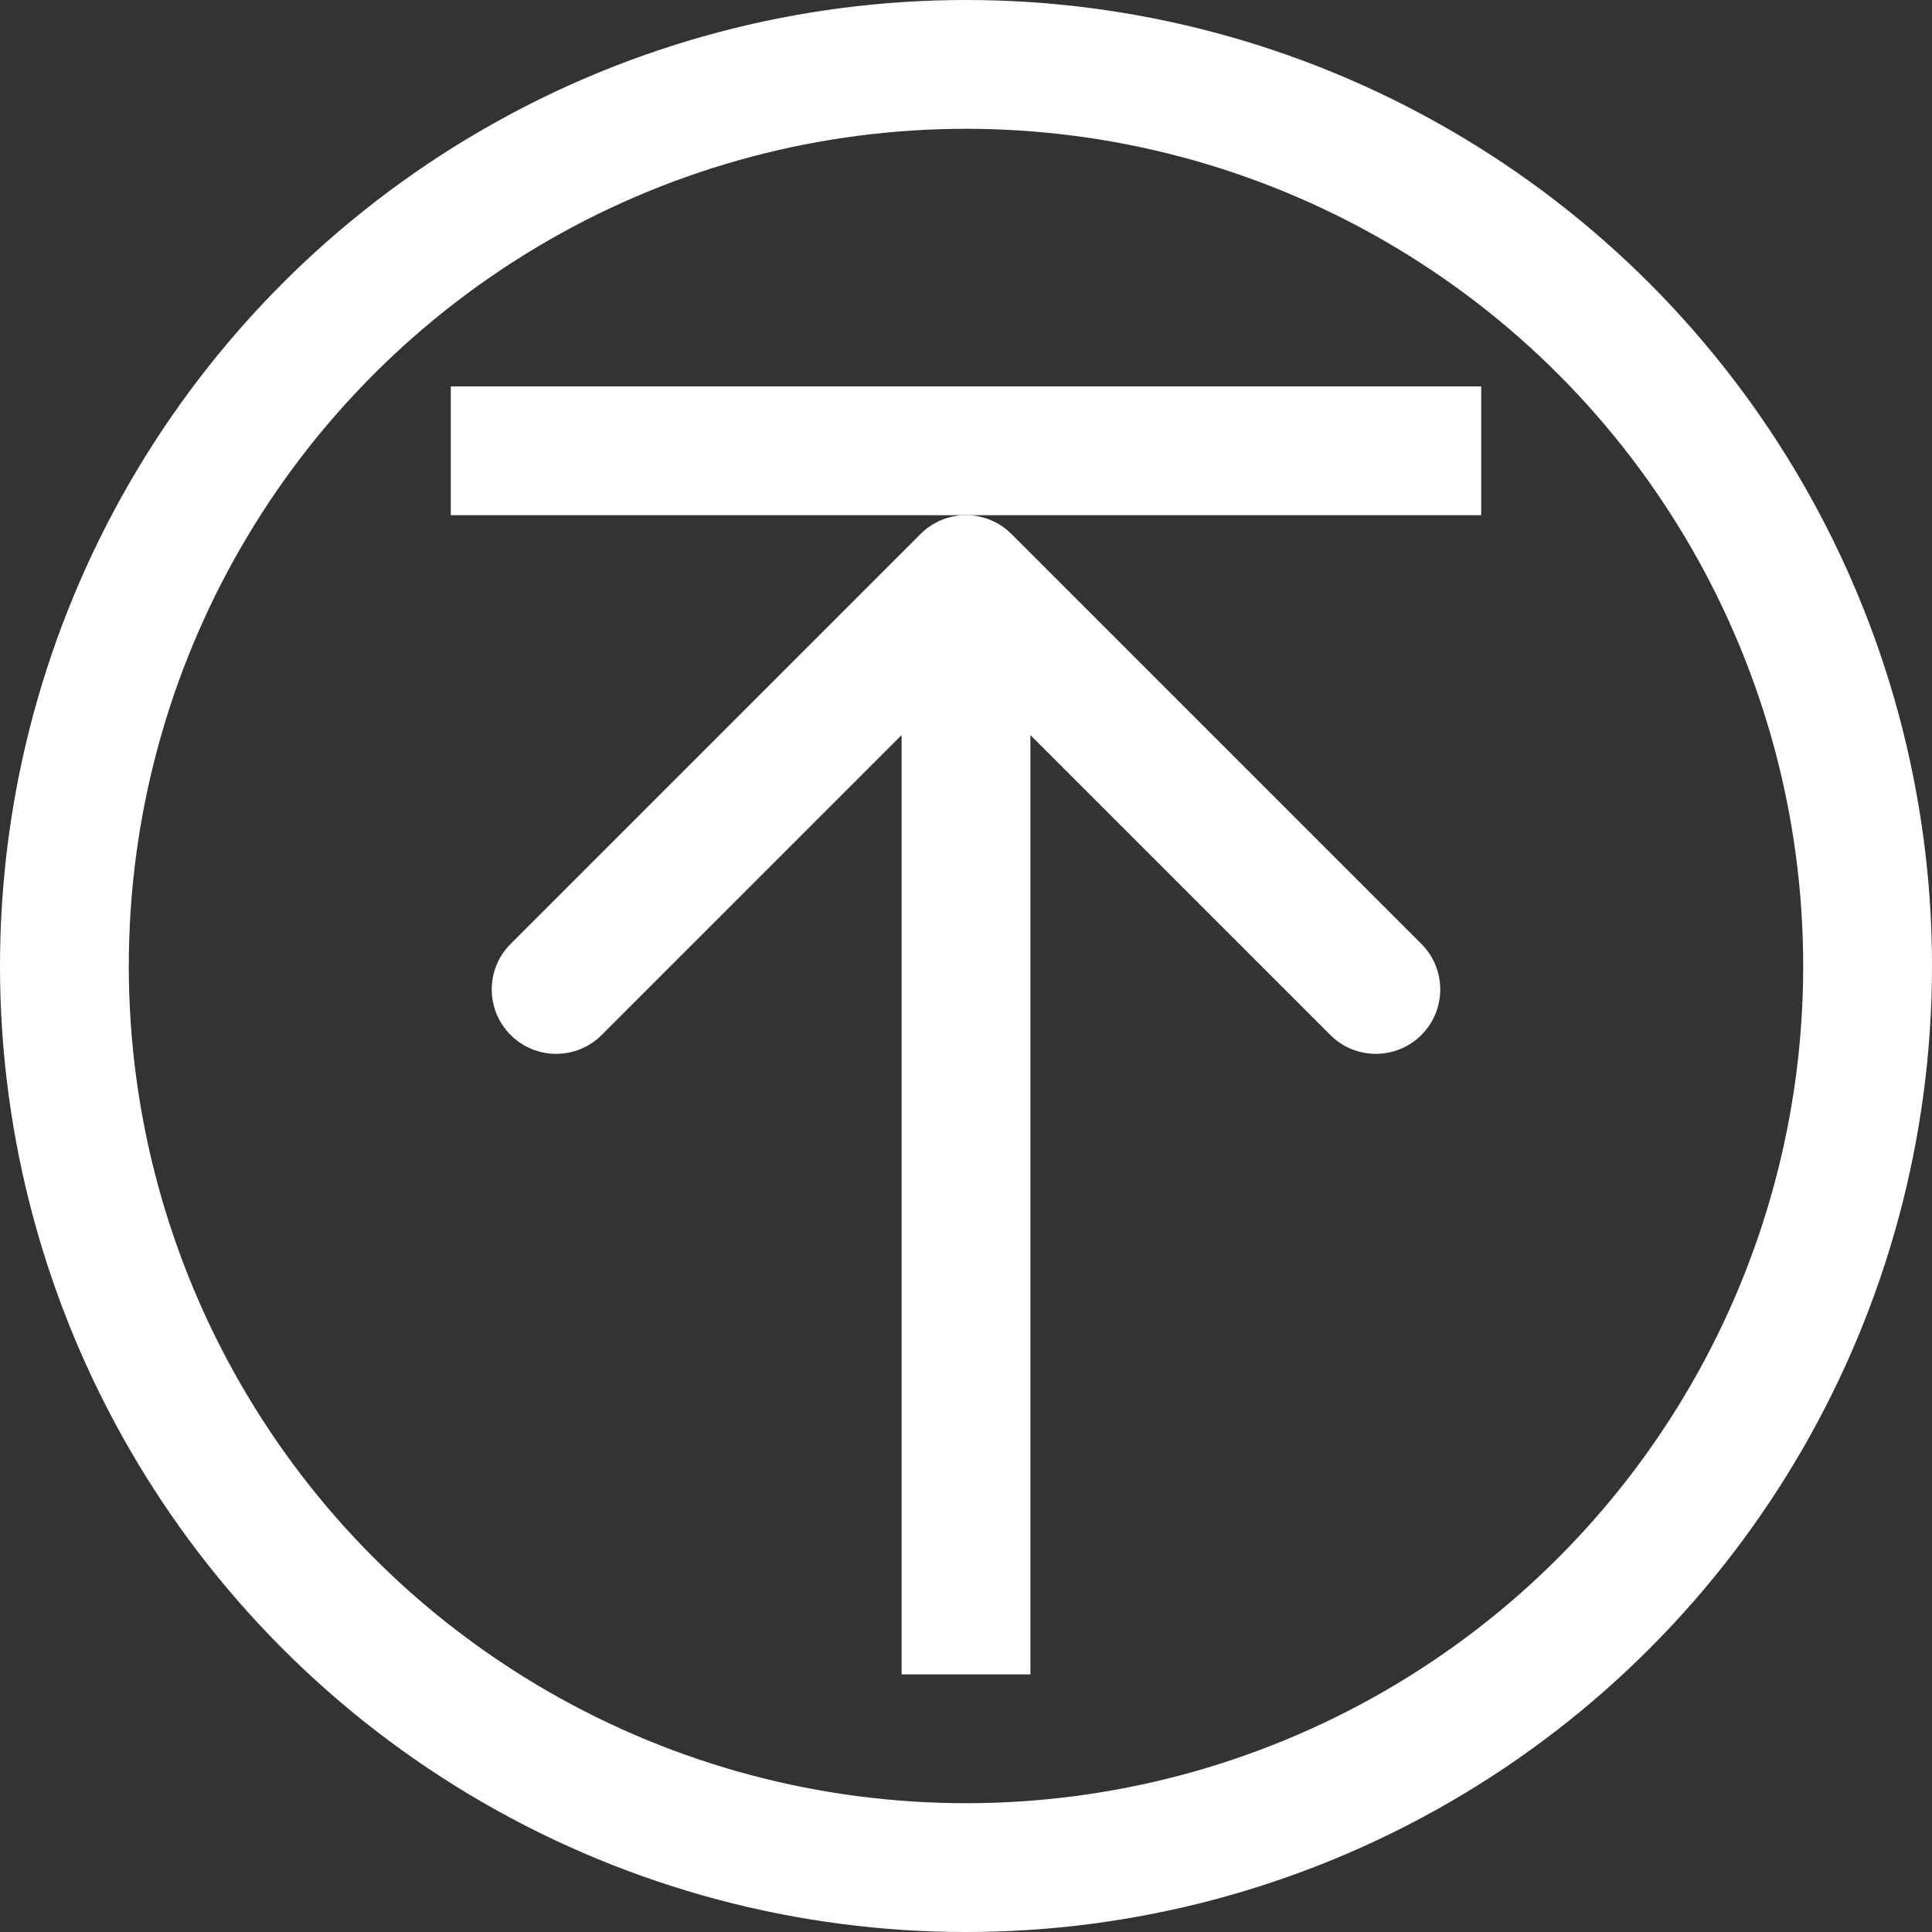 <svg width="30" height="30" viewBox="0 0 30 30" fill="none" xmlns="http://www.w3.org/2000/svg">
<rect x="0" y="0" width="30" height="30" fill="#333333" stroke="none"/>
<circle cx="15" cy="15" r="14" stroke="white" stroke-width="2"/>
<path d="M15.707 8.293C15.317 7.902 14.683 7.902 14.293 8.293L7.929 14.657C7.538 15.047 7.538 15.681 7.929 16.071C8.319 16.462 8.953 16.462 9.343 16.071L15 10.414L20.657 16.071C21.047 16.462 21.68 16.462 22.071 16.071C22.462 15.681 22.462 15.047 22.071 14.657L15.707 8.293ZM16 26L16 9H14L14 26H16Z" fill="white"/>
<line x1="7" y1="7" x2="23" y2="7" stroke="white" stroke-width="2"/>
</svg>
